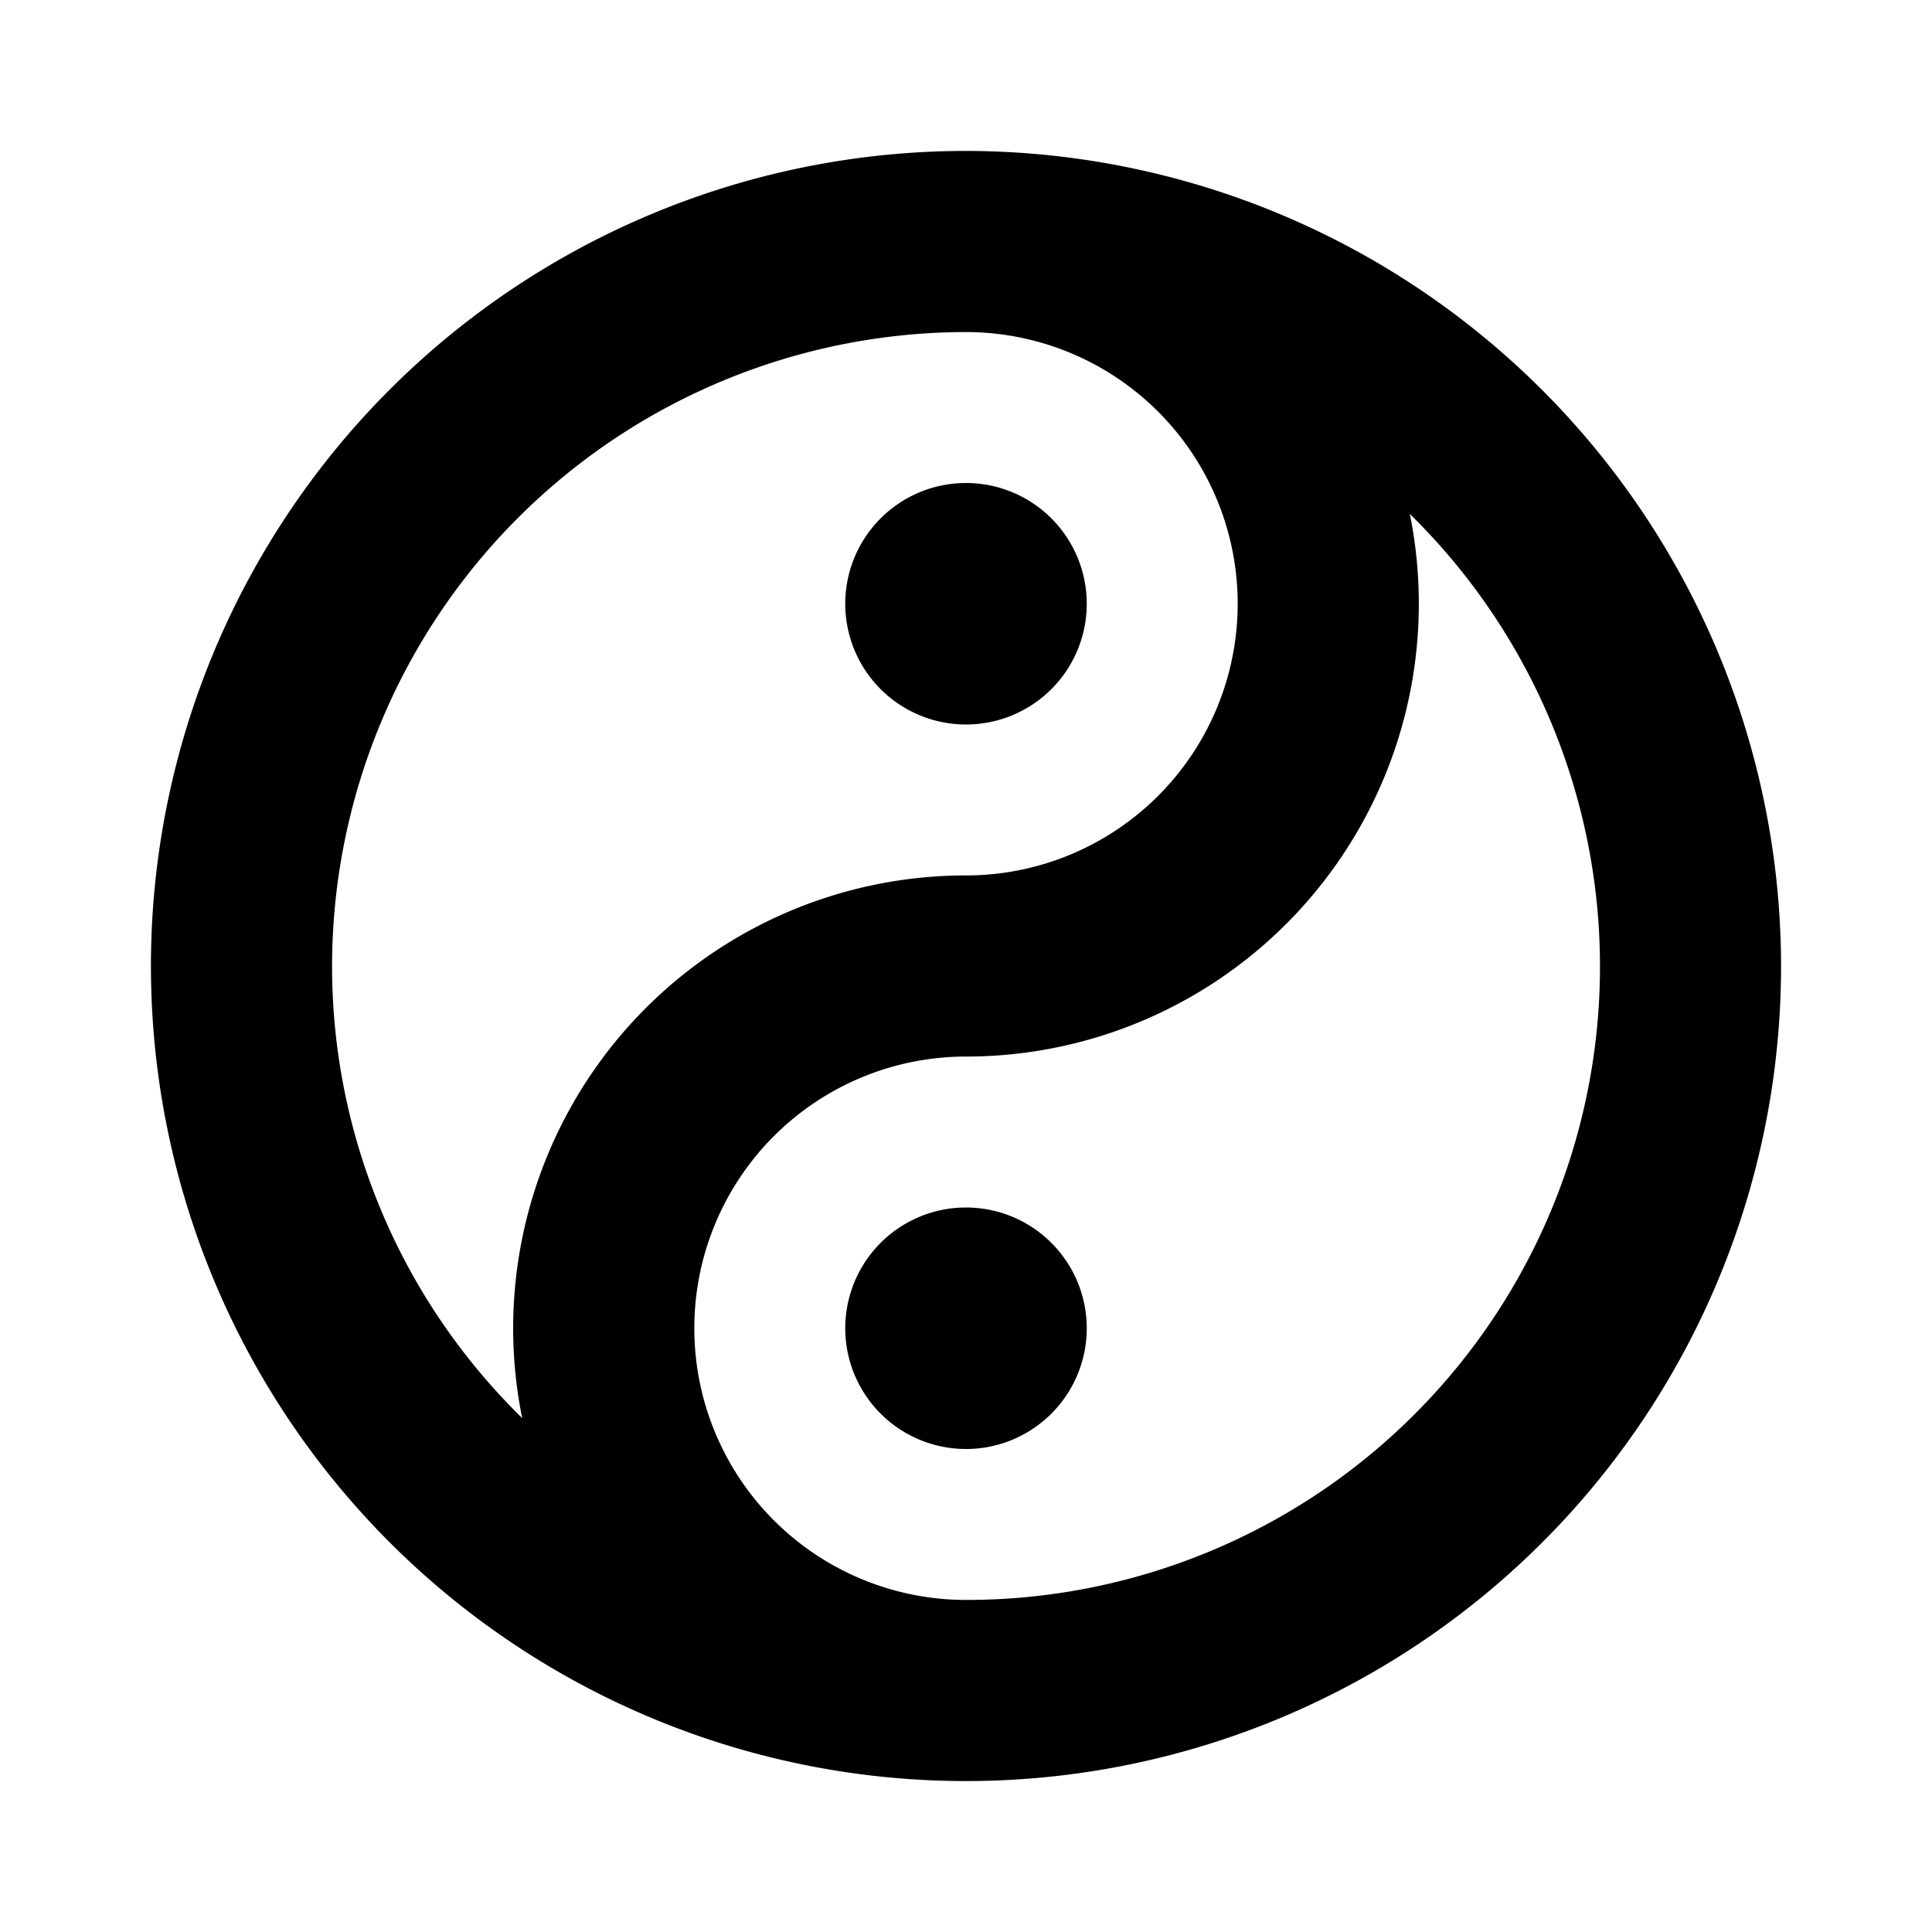 <svg xmlns="http://www.w3.org/2000/svg" viewBox="0 0 256 256" fill="currentColor"><path d="M128,20A108,108,0,1,0,236,128,108.12,108.12,0,0,0,128,20ZM44,128a84.09,84.09,0,0,1,84-84,36,36,0,0,1,0,72,60,60,0,0,0-58.81,71.9A83.73,83.73,0,0,1,44,128Zm84,84a36,36,0,0,1,0-72,60,60,0,0,0,58.81-71.9A83.94,83.94,0,0,1,128,212Zm16-36a16,16,0,1,1-16-16A16,16,0,0,1,144,176ZM112,80a16,16,0,1,1,16,16A16,16,0,0,1,112,80Z"/></svg>